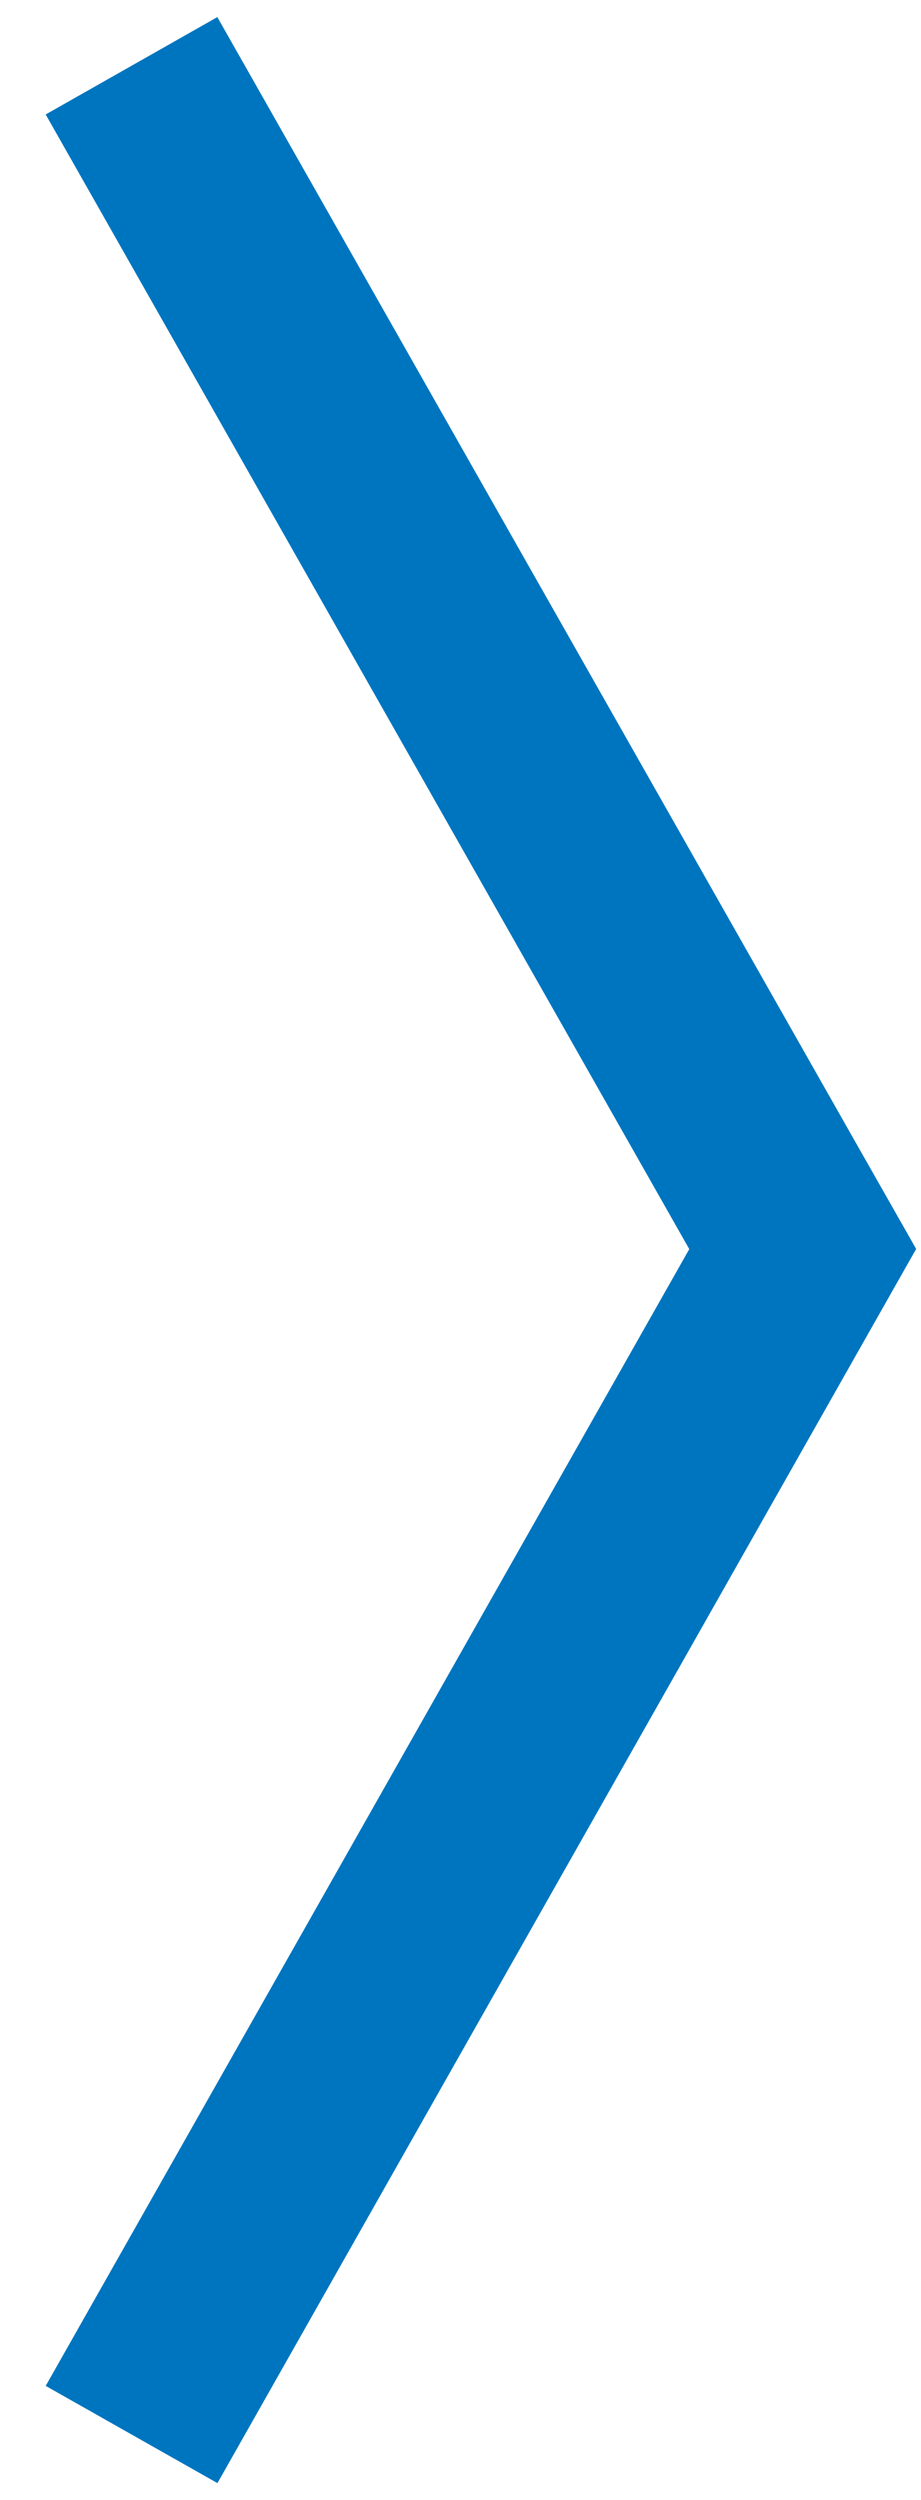 <svg xmlns="http://www.w3.org/2000/svg" width="14" height="38" viewBox="0 0 14 38">
  <g id="icon-desk-banner-next---00---Cartographie" stroke="none" stroke-width="1" fill="none" fill-rule="evenodd">
    <g id="icon-desk-banner-next-DESK-/-00---Cartographie" transform="translate(-396, -6118)" stroke="#0075BF" stroke-width="3"> <path d="M408.203,6155.006 L398.42,6137.759 L398,6137.02 L398.419,6136.28 L408.202,6119" id="icon-desk-banner-next-icon-desk-banner-next" transform="translate(403.101, 6137.003) scale(-1, -1) translate(-403.101, -6137.003) "/> </g>
  </g>
</svg>
